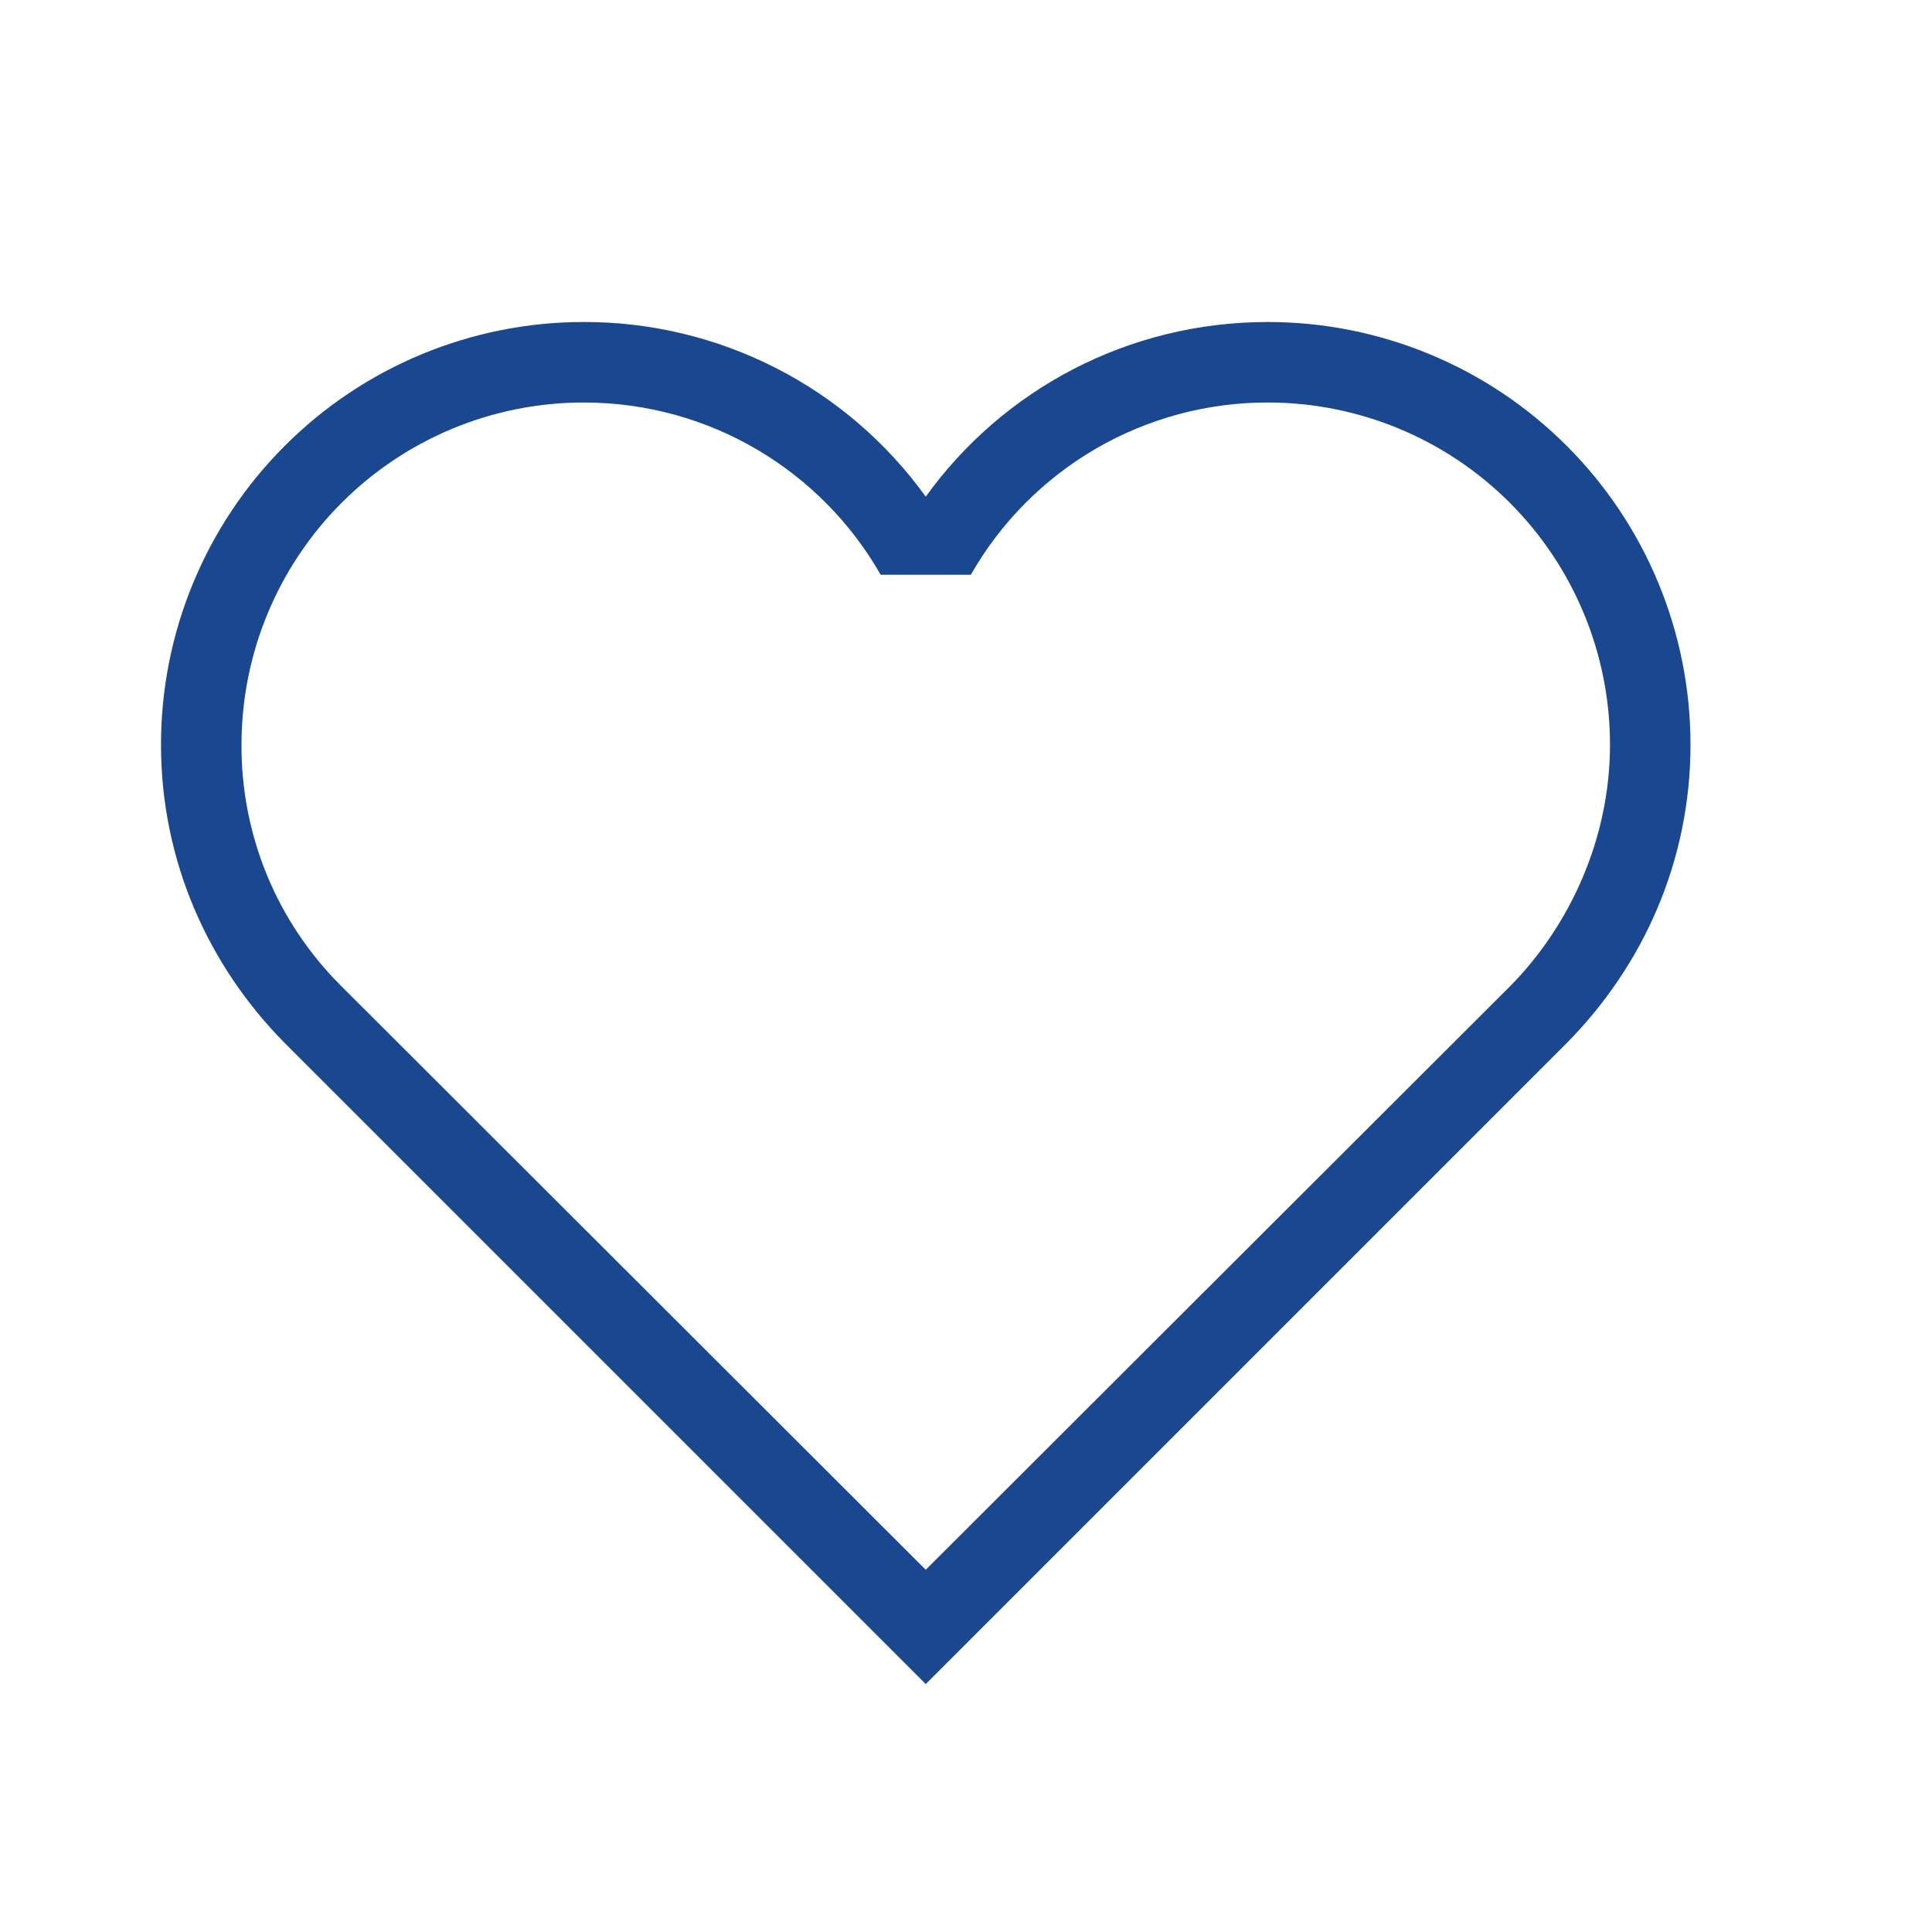 <svg width="24" height="24" viewBox="0 0 24 24" fill="none" xmlns="http://www.w3.org/2000/svg">
  <path d="M4.24 12.25C3.845 11.857 3.531 11.39 3.318 10.875C3.106 10.36 2.997 9.807 3 9.25C3 8.123 3.448 7.042 4.245 6.245C5.042 5.448 6.123 5 7.25 5C8.83 5 10.21 5.86 10.94 7.14H12.06C12.431 6.489 12.968 5.948 13.616 5.572C14.264 5.196 15.001 4.999 15.75 5C16.877 5 17.958 5.448 18.755 6.245C19.552 7.042 20 8.123 20 9.25C20 10.42 19.5 11.5 18.76 12.25L11.5 19.5L4.24 12.25ZM19.46 12.96C20.41 12 21 10.7 21 9.25C21 7.858 20.447 6.522 19.462 5.538C18.478 4.553 17.142 4 15.75 4C14 4 12.45 4.85 11.5 6.17C11.015 5.497 10.377 4.948 9.637 4.571C8.898 4.194 8.08 3.998 7.25 4C5.858 4 4.522 4.553 3.538 5.538C2.553 6.522 2 7.858 2 9.25C2 10.7 2.59 12 3.54 12.96L11.5 20.92L19.46 12.96Z" fill="#194890" />
</svg>